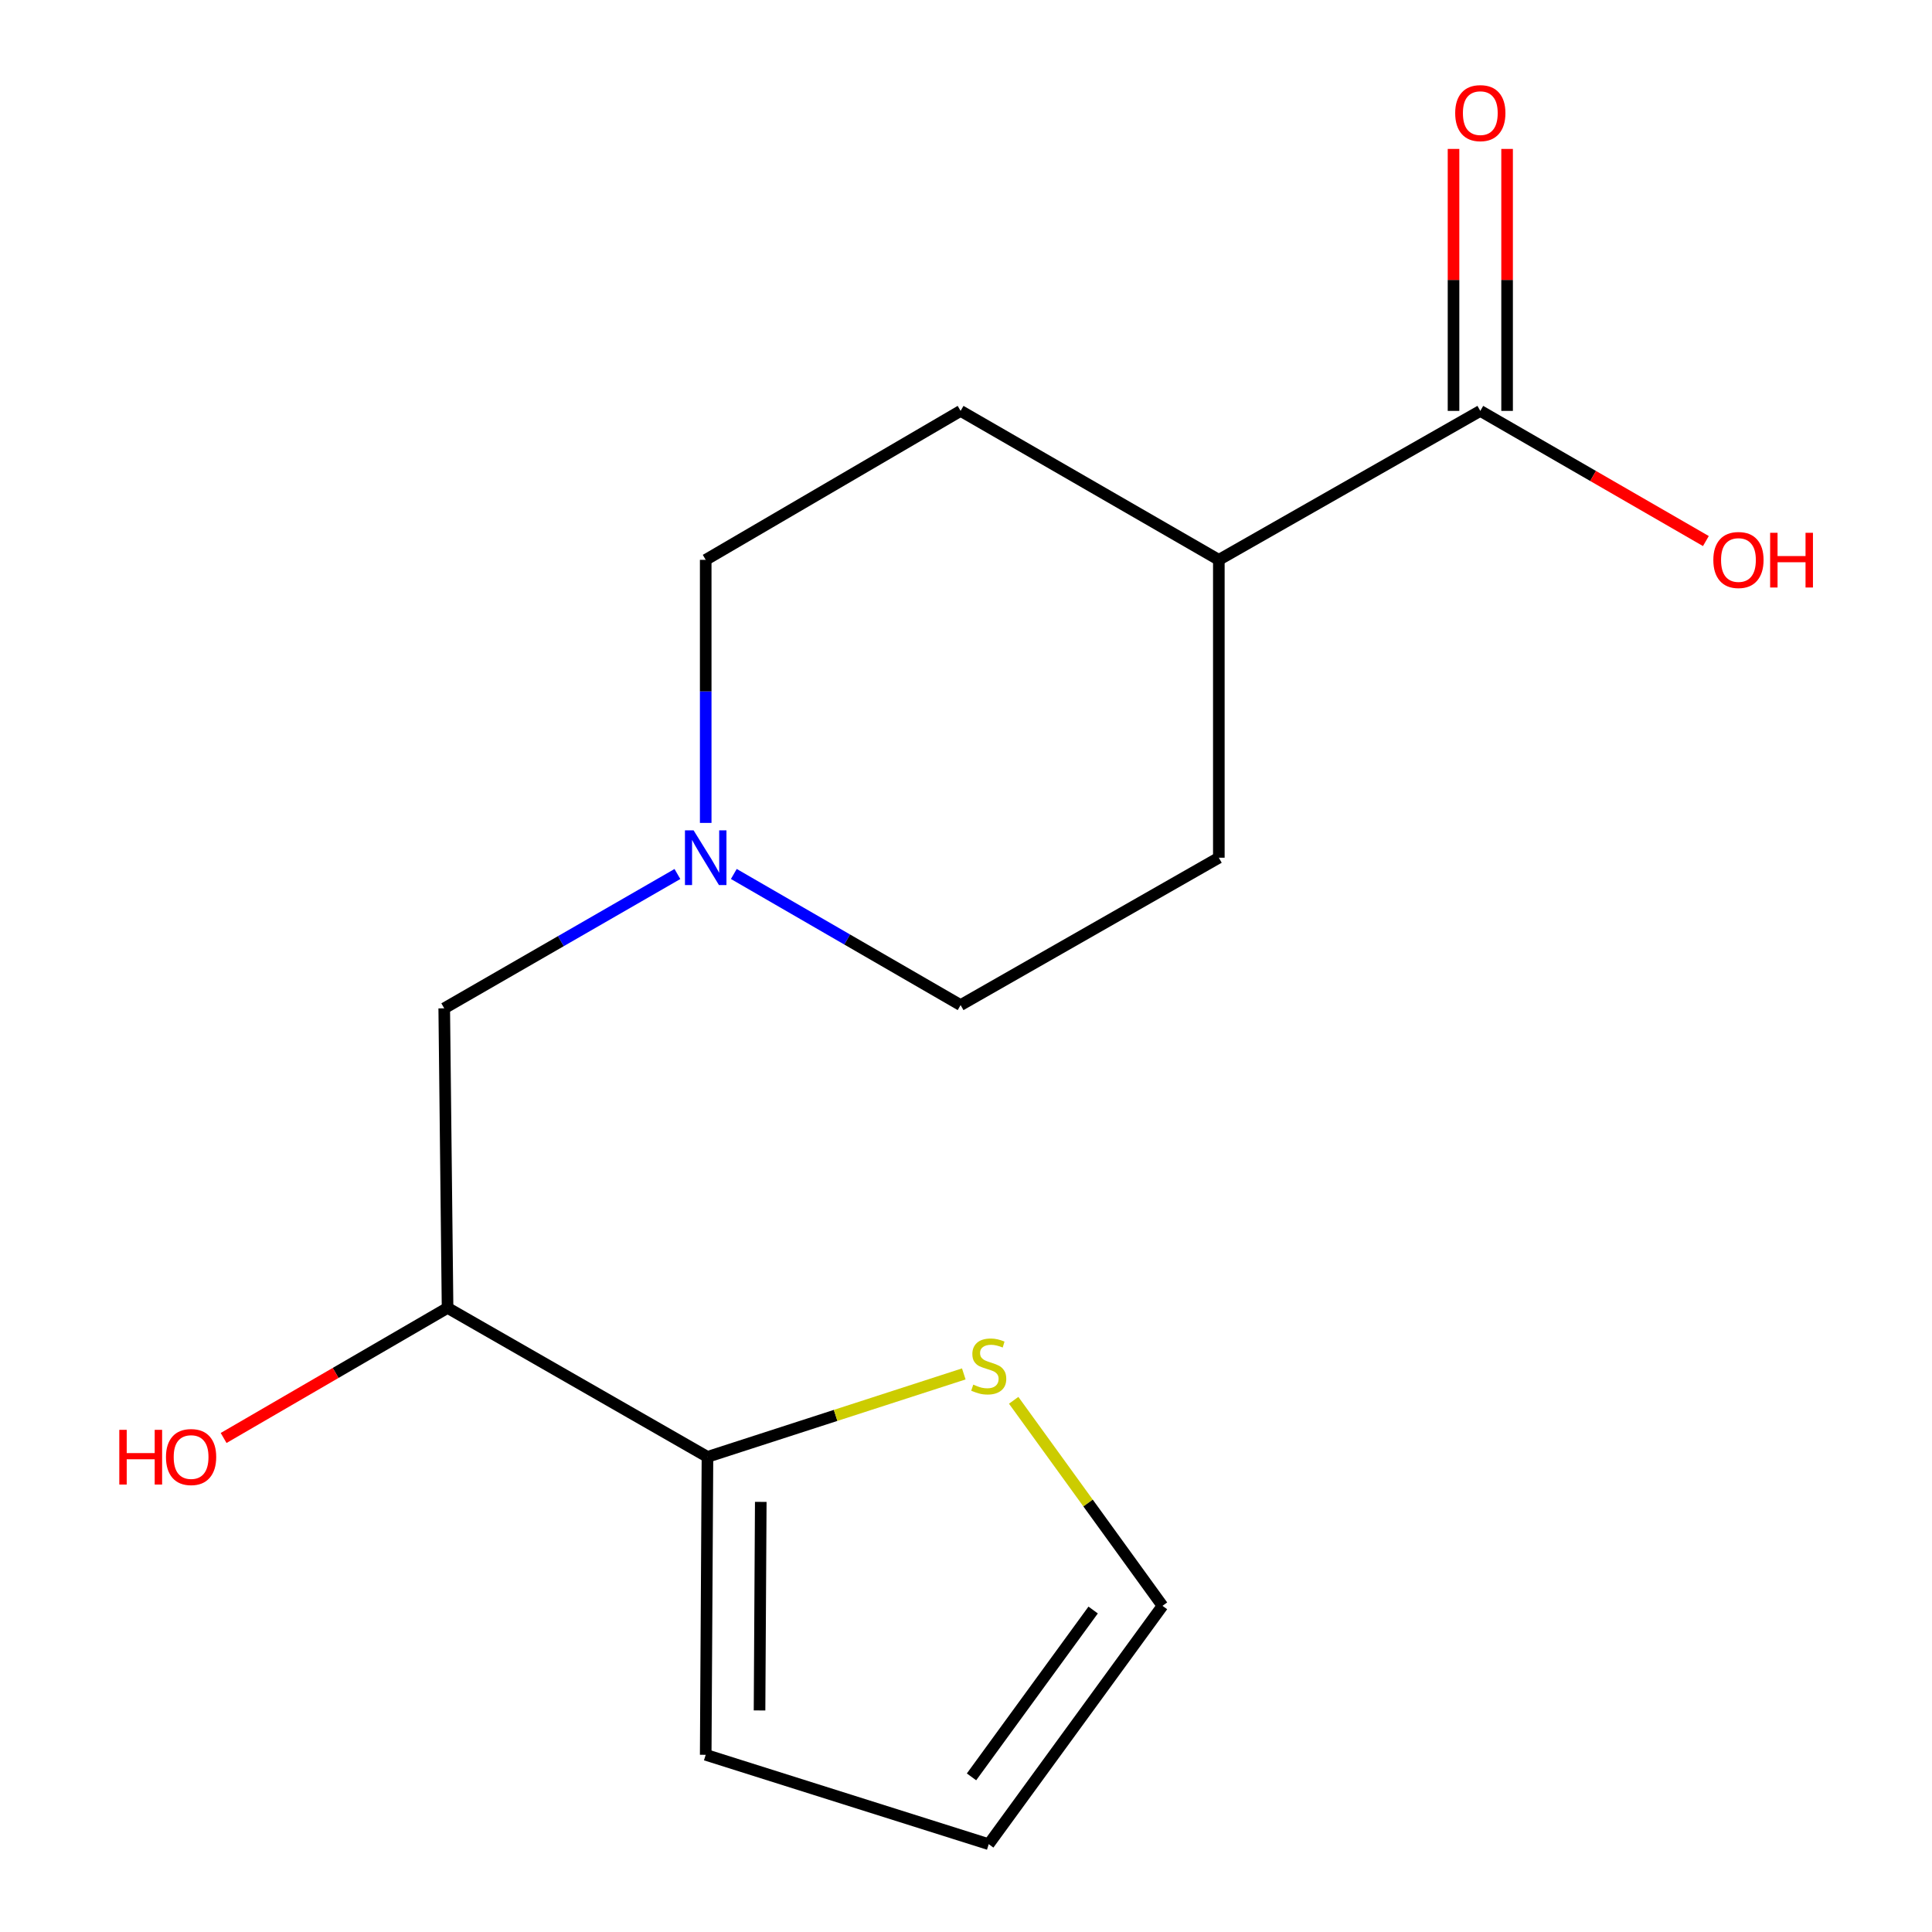 <?xml version='1.0' encoding='iso-8859-1'?>
<svg version='1.1' baseProfile='full'
              xmlns='http://www.w3.org/2000/svg'
                      xmlns:rdkit='http://www.rdkit.org/xml'
                      xmlns:xlink='http://www.w3.org/1999/xlink'
                  xml:space='preserve'
width='1000px' height='1000px' viewBox='0 0 1000 1000'>
<!-- END OF HEADER -->
<rect style='opacity:1.0;fill:#FFFFFF;stroke:none' width='1000' height='1000' x='0' y='0'> </rect>
<path class='bond-2' d='M 366.182,754.079 L 231.659,676.967' style='fill:none;fill-rule:evenodd;stroke:#000000;stroke-width:6px;stroke-linecap:butt;stroke-linejoin:miter;stroke-opacity:1' />
<path class='bond-3' d='M 366.182,754.079 L 432.52,732.607' style='fill:none;fill-rule:evenodd;stroke:#000000;stroke-width:6px;stroke-linecap:butt;stroke-linejoin:miter;stroke-opacity:1' />
<path class='bond-3' d='M 432.52,732.607 L 498.858,711.136' style='fill:none;fill-rule:evenodd;stroke:#CCCC00;stroke-width:6px;stroke-linecap:butt;stroke-linejoin:miter;stroke-opacity:1' />
<path class='bond-6' d='M 366.182,754.079 L 365.273,908.288' style='fill:none;fill-rule:evenodd;stroke:#000000;stroke-width:6px;stroke-linecap:butt;stroke-linejoin:miter;stroke-opacity:1' />
<path class='bond-6' d='M 393.772,777.374 L 393.136,885.32' style='fill:none;fill-rule:evenodd;stroke:#000000;stroke-width:6px;stroke-linecap:butt;stroke-linejoin:miter;stroke-opacity:1' />
<path class='bond-0' d='M 350.628,452.388 L 290.281,487.15' style='fill:none;fill-rule:evenodd;stroke:#0000FF;stroke-width:6px;stroke-linecap:butt;stroke-linejoin:miter;stroke-opacity:1' />
<path class='bond-0' d='M 290.281,487.15 L 229.934,521.912' style='fill:none;fill-rule:evenodd;stroke:#000000;stroke-width:6px;stroke-linecap:butt;stroke-linejoin:miter;stroke-opacity:1' />
<path class='bond-12' d='M 365.273,425.938 L 365.273,357.857' style='fill:none;fill-rule:evenodd;stroke:#0000FF;stroke-width:6px;stroke-linecap:butt;stroke-linejoin:miter;stroke-opacity:1' />
<path class='bond-12' d='M 365.273,357.857 L 365.273,289.775' style='fill:none;fill-rule:evenodd;stroke:#000000;stroke-width:6px;stroke-linecap:butt;stroke-linejoin:miter;stroke-opacity:1' />
<path class='bond-13' d='M 379.823,452.365 L 438.515,486.299' style='fill:none;fill-rule:evenodd;stroke:#0000FF;stroke-width:6px;stroke-linecap:butt;stroke-linejoin:miter;stroke-opacity:1' />
<path class='bond-13' d='M 438.515,486.299 L 497.207,520.233' style='fill:none;fill-rule:evenodd;stroke:#000000;stroke-width:6px;stroke-linecap:butt;stroke-linejoin:miter;stroke-opacity:1' />
<path class='bond-1' d='M 766.205,212.678 L 630.867,289.775' style='fill:none;fill-rule:evenodd;stroke:#000000;stroke-width:6px;stroke-linecap:butt;stroke-linejoin:miter;stroke-opacity:1' />
<path class='bond-8' d='M 780.069,212.678 L 780.069,144.882' style='fill:none;fill-rule:evenodd;stroke:#000000;stroke-width:6px;stroke-linecap:butt;stroke-linejoin:miter;stroke-opacity:1' />
<path class='bond-8' d='M 780.069,144.882 L 780.069,77.085' style='fill:none;fill-rule:evenodd;stroke:#FF0000;stroke-width:6px;stroke-linecap:butt;stroke-linejoin:miter;stroke-opacity:1' />
<path class='bond-8' d='M 752.342,212.678 L 752.342,144.882' style='fill:none;fill-rule:evenodd;stroke:#000000;stroke-width:6px;stroke-linecap:butt;stroke-linejoin:miter;stroke-opacity:1' />
<path class='bond-8' d='M 752.342,144.882 L 752.342,77.085' style='fill:none;fill-rule:evenodd;stroke:#FF0000;stroke-width:6px;stroke-linecap:butt;stroke-linejoin:miter;stroke-opacity:1' />
<path class='bond-14' d='M 766.205,212.678 L 824.584,246.364' style='fill:none;fill-rule:evenodd;stroke:#000000;stroke-width:6px;stroke-linecap:butt;stroke-linejoin:miter;stroke-opacity:1' />
<path class='bond-14' d='M 824.584,246.364 L 882.962,280.049' style='fill:none;fill-rule:evenodd;stroke:#FF0000;stroke-width:6px;stroke-linecap:butt;stroke-linejoin:miter;stroke-opacity:1' />
<path class='bond-4' d='M 231.659,676.967 L 229.934,521.912' style='fill:none;fill-rule:evenodd;stroke:#000000;stroke-width:6px;stroke-linecap:butt;stroke-linejoin:miter;stroke-opacity:1' />
<path class='bond-15' d='M 231.659,676.967 L 173.703,710.633' style='fill:none;fill-rule:evenodd;stroke:#000000;stroke-width:6px;stroke-linecap:butt;stroke-linejoin:miter;stroke-opacity:1' />
<path class='bond-15' d='M 173.703,710.633 L 115.747,744.298' style='fill:none;fill-rule:evenodd;stroke:#FF0000;stroke-width:6px;stroke-linecap:butt;stroke-linejoin:miter;stroke-opacity:1' />
<path class='bond-7' d='M 524.678,724.794 L 563.193,777.985' style='fill:none;fill-rule:evenodd;stroke:#CCCC00;stroke-width:6px;stroke-linecap:butt;stroke-linejoin:miter;stroke-opacity:1' />
<path class='bond-7' d='M 563.193,777.985 L 601.707,831.176' style='fill:none;fill-rule:evenodd;stroke:#000000;stroke-width:6px;stroke-linecap:butt;stroke-linejoin:miter;stroke-opacity:1' />
<path class='bond-5' d='M 630.867,289.775 L 630.867,443.953' style='fill:none;fill-rule:evenodd;stroke:#000000;stroke-width:6px;stroke-linecap:butt;stroke-linejoin:miter;stroke-opacity:1' />
<path class='bond-17' d='M 630.867,289.775 L 497.207,212.678' style='fill:none;fill-rule:evenodd;stroke:#000000;stroke-width:6px;stroke-linecap:butt;stroke-linejoin:miter;stroke-opacity:1' />
<path class='bond-9' d='M 365.273,908.288 L 511.764,954.545' style='fill:none;fill-rule:evenodd;stroke:#000000;stroke-width:6px;stroke-linecap:butt;stroke-linejoin:miter;stroke-opacity:1' />
<path class='bond-16' d='M 601.707,831.176 L 511.764,954.545' style='fill:none;fill-rule:evenodd;stroke:#000000;stroke-width:6px;stroke-linecap:butt;stroke-linejoin:miter;stroke-opacity:1' />
<path class='bond-16' d='M 565.811,833.347 L 502.851,919.706' style='fill:none;fill-rule:evenodd;stroke:#000000;stroke-width:6px;stroke-linecap:butt;stroke-linejoin:miter;stroke-opacity:1' />
<path class='bond-10' d='M 497.207,212.678 L 365.273,289.775' style='fill:none;fill-rule:evenodd;stroke:#000000;stroke-width:6px;stroke-linecap:butt;stroke-linejoin:miter;stroke-opacity:1' />
<path class='bond-11' d='M 630.867,443.953 L 497.207,520.233' style='fill:none;fill-rule:evenodd;stroke:#000000;stroke-width:6px;stroke-linecap:butt;stroke-linejoin:miter;stroke-opacity:1' />
<path  class='atom-1' d='M 359.013 429.793
L 368.293 444.793
Q 369.213 446.273, 370.693 448.953
Q 372.173 451.633, 372.253 451.793
L 372.253 429.793
L 376.013 429.793
L 376.013 458.113
L 372.133 458.113
L 362.173 441.713
Q 361.013 439.793, 359.773 437.593
Q 358.573 435.393, 358.213 434.713
L 358.213 458.113
L 354.533 458.113
L 354.533 429.793
L 359.013 429.793
' fill='#0000FF'/>
<path  class='atom-4' d='M 503.764 716.679
Q 504.084 716.799, 505.404 717.359
Q 506.724 717.919, 508.164 718.279
Q 509.644 718.599, 511.084 718.599
Q 513.764 718.599, 515.324 717.319
Q 516.884 715.999, 516.884 713.719
Q 516.884 712.159, 516.084 711.199
Q 515.324 710.239, 514.124 709.719
Q 512.924 709.199, 510.924 708.599
Q 508.404 707.839, 506.884 707.119
Q 505.404 706.399, 504.324 704.879
Q 503.284 703.359, 503.284 700.799
Q 503.284 697.239, 505.684 695.039
Q 508.124 692.839, 512.924 692.839
Q 516.204 692.839, 519.924 694.399
L 519.004 697.479
Q 515.604 696.079, 513.044 696.079
Q 510.284 696.079, 508.764 697.239
Q 507.244 698.359, 507.284 700.319
Q 507.284 701.839, 508.044 702.759
Q 508.844 703.679, 509.964 704.199
Q 511.124 704.719, 513.044 705.319
Q 515.604 706.119, 517.124 706.919
Q 518.644 707.719, 519.724 709.359
Q 520.844 710.959, 520.844 713.719
Q 520.844 717.639, 518.204 719.759
Q 515.604 721.839, 511.244 721.839
Q 508.724 721.839, 506.804 721.279
Q 504.924 720.759, 502.684 719.839
L 503.764 716.679
' fill='#CCCC00'/>
<path  class='atom-9' d='M 753.205 58.55
Q 753.205 51.75, 756.565 47.95
Q 759.925 44.15, 766.205 44.15
Q 772.485 44.15, 775.845 47.95
Q 779.205 51.75, 779.205 58.55
Q 779.205 65.43, 775.805 69.35
Q 772.405 73.23, 766.205 73.23
Q 759.965 73.23, 756.565 69.35
Q 753.205 65.47, 753.205 58.55
M 766.205 70.03
Q 770.525 70.03, 772.845 67.15
Q 775.205 64.23, 775.205 58.55
Q 775.205 52.99, 772.845 50.19
Q 770.525 47.35, 766.205 47.35
Q 761.885 47.35, 759.525 50.15
Q 757.205 52.95, 757.205 58.55
Q 757.205 64.27, 759.525 67.15
Q 761.885 70.03, 766.205 70.03
' fill='#FF0000'/>
<path  class='atom-15' d='M 886.819 289.855
Q 886.819 283.055, 890.179 279.255
Q 893.539 275.455, 899.819 275.455
Q 906.099 275.455, 909.459 279.255
Q 912.819 283.055, 912.819 289.855
Q 912.819 296.735, 909.419 300.655
Q 906.019 304.535, 899.819 304.535
Q 893.579 304.535, 890.179 300.655
Q 886.819 296.775, 886.819 289.855
M 899.819 301.335
Q 904.139 301.335, 906.459 298.455
Q 908.819 295.535, 908.819 289.855
Q 908.819 284.295, 906.459 281.495
Q 904.139 278.655, 899.819 278.655
Q 895.499 278.655, 893.139 281.455
Q 890.819 284.255, 890.819 289.855
Q 890.819 295.575, 893.139 298.455
Q 895.499 301.335, 899.819 301.335
' fill='#FF0000'/>
<path  class='atom-15' d='M 916.219 275.775
L 920.059 275.775
L 920.059 287.815
L 934.539 287.815
L 934.539 275.775
L 938.379 275.775
L 938.379 304.095
L 934.539 304.095
L 934.539 291.015
L 920.059 291.015
L 920.059 304.095
L 916.219 304.095
L 916.219 275.775
' fill='#FF0000'/>
<path  class='atom-16' d='M 61.749 740.079
L 65.589 740.079
L 65.589 752.119
L 80.069 752.119
L 80.069 740.079
L 83.909 740.079
L 83.909 768.399
L 80.069 768.399
L 80.069 755.319
L 65.589 755.319
L 65.589 768.399
L 61.749 768.399
L 61.749 740.079
' fill='#FF0000'/>
<path  class='atom-16' d='M 85.909 754.159
Q 85.909 747.359, 89.269 743.559
Q 92.629 739.759, 98.909 739.759
Q 105.189 739.759, 108.549 743.559
Q 111.909 747.359, 111.909 754.159
Q 111.909 761.039, 108.509 764.959
Q 105.109 768.839, 98.909 768.839
Q 92.669 768.839, 89.269 764.959
Q 85.909 761.079, 85.909 754.159
M 98.909 765.639
Q 103.229 765.639, 105.549 762.759
Q 107.909 759.839, 107.909 754.159
Q 107.909 748.599, 105.549 745.799
Q 103.229 742.959, 98.909 742.959
Q 94.589 742.959, 92.229 745.759
Q 89.909 748.559, 89.909 754.159
Q 89.909 759.879, 92.229 762.759
Q 94.589 765.639, 98.909 765.639
' fill='#FF0000'/>
</svg>
